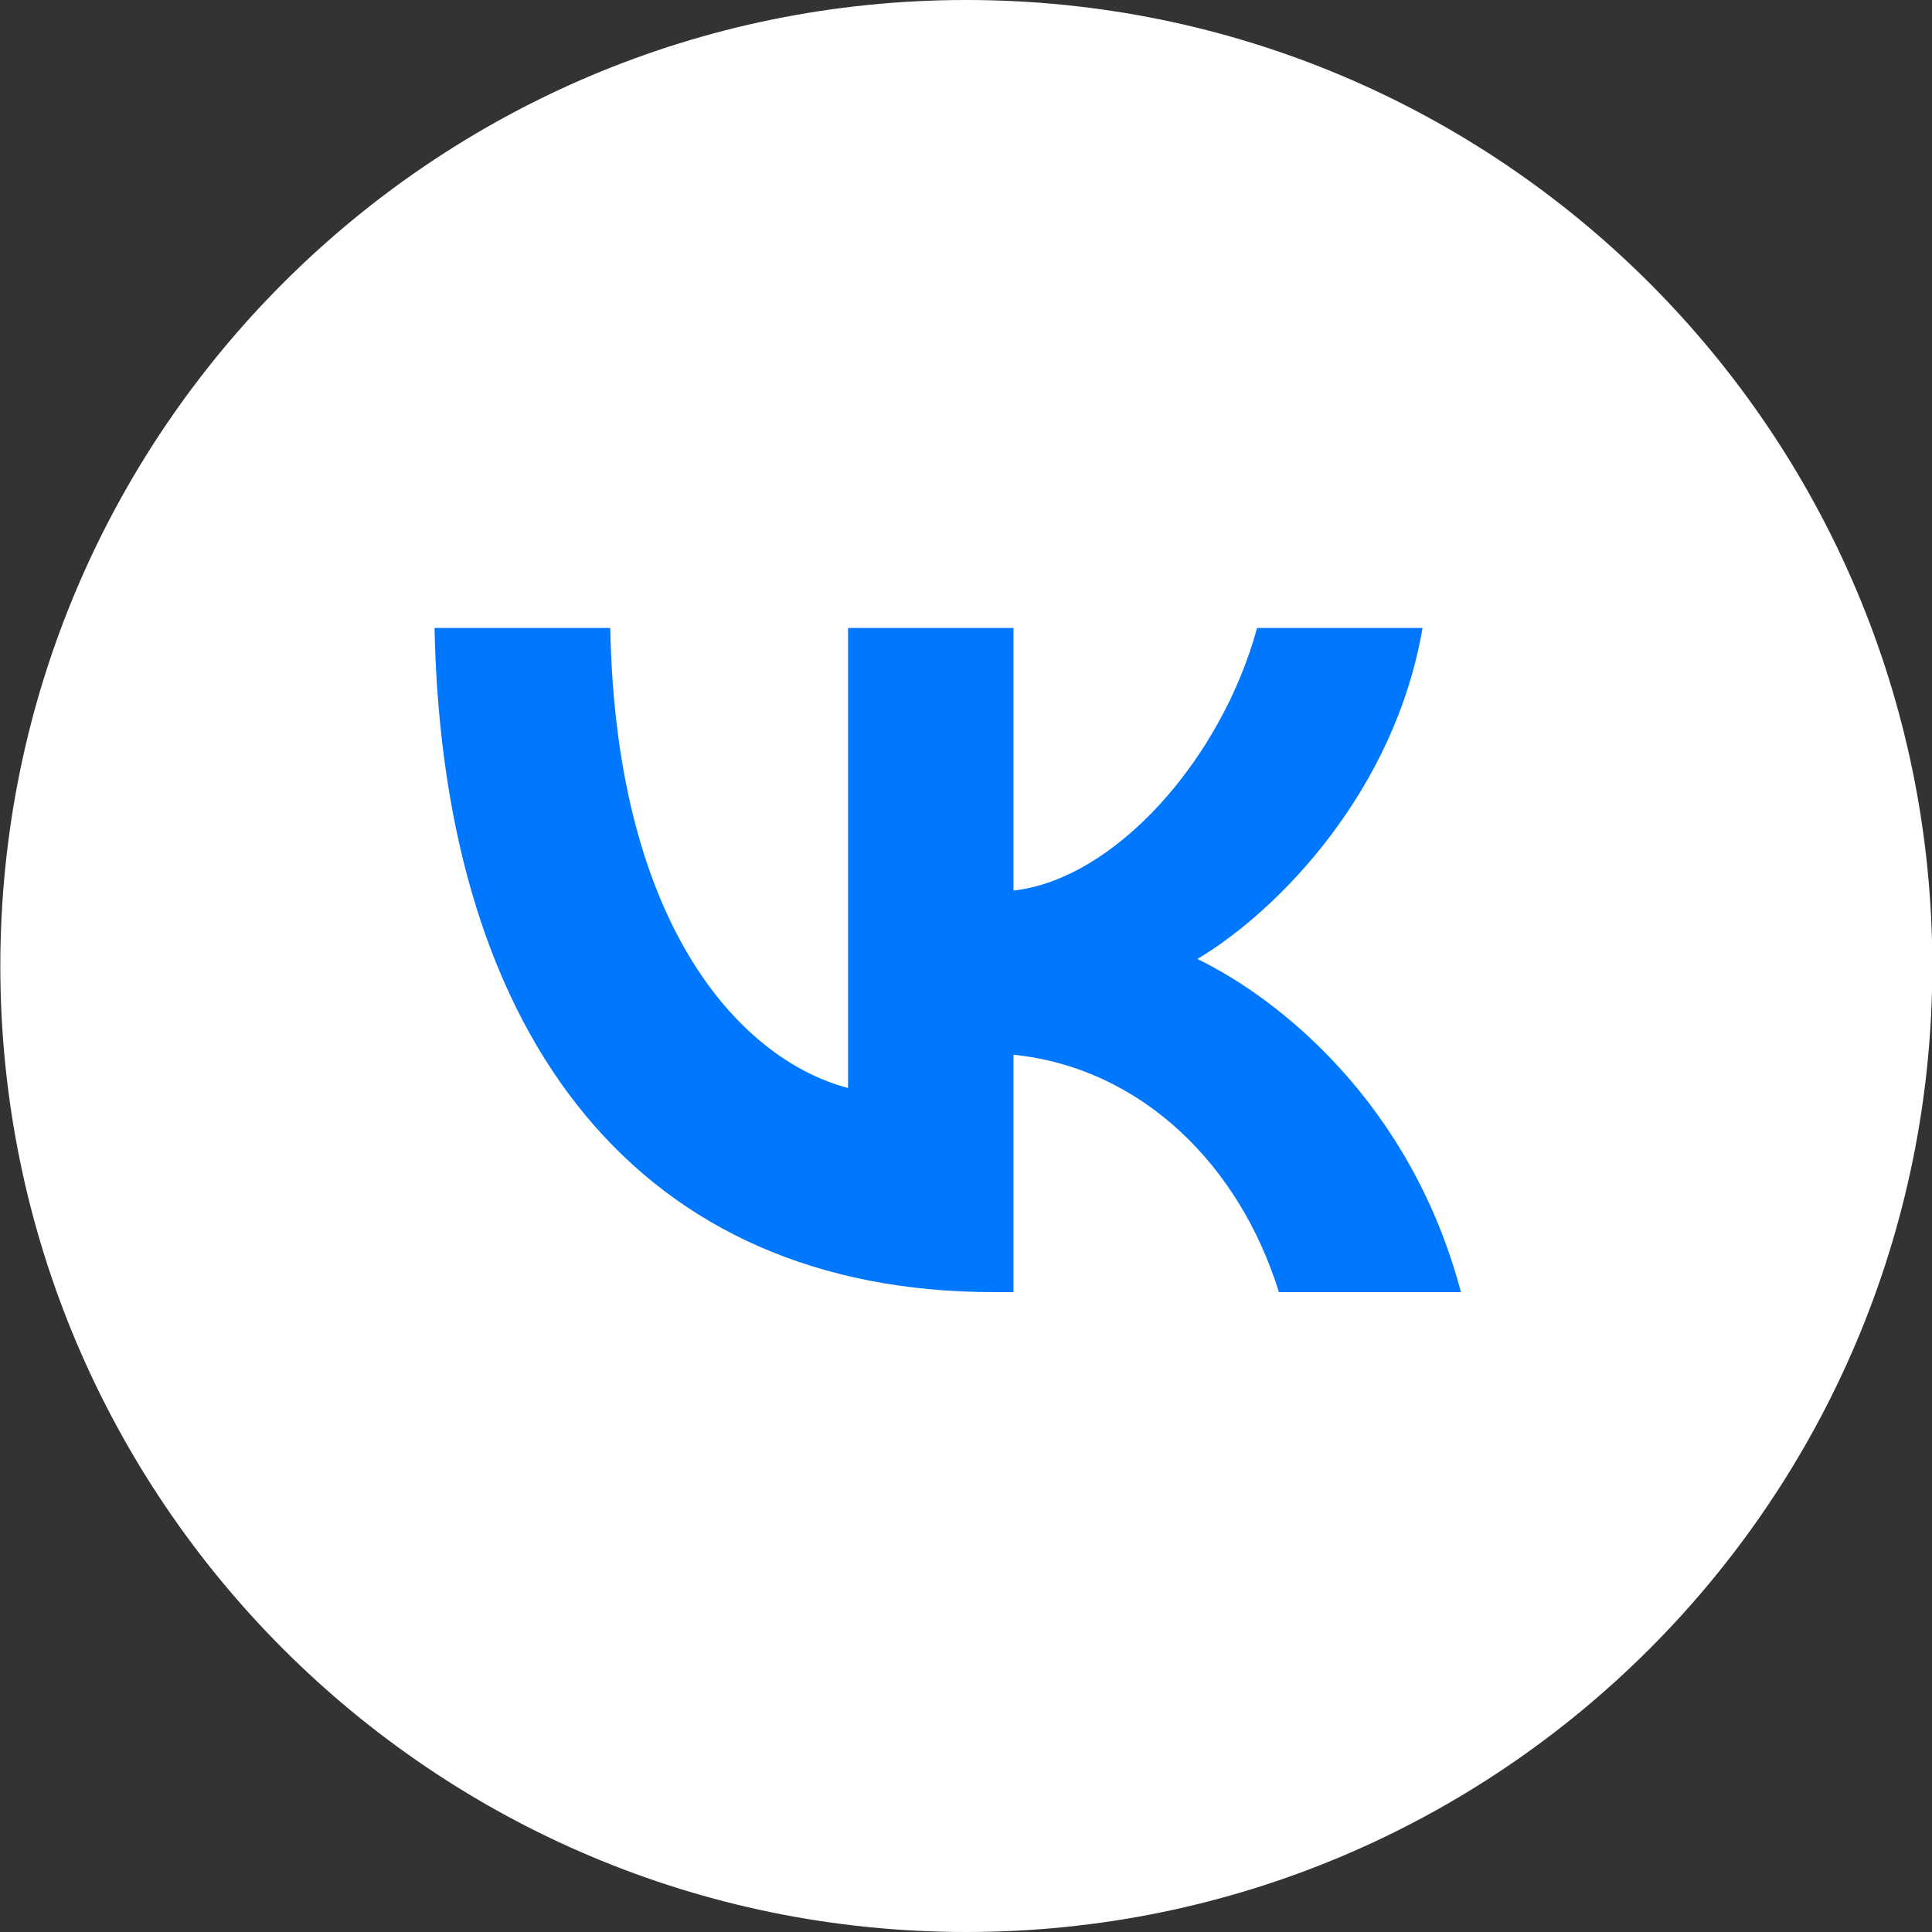 <?xml version="1.0" encoding="UTF-8"?> <svg xmlns="http://www.w3.org/2000/svg" width="24" height="24" viewBox="0 0 24 24" fill="none"><rect x="0" y="0" width="24" height="24" fill="#333333" stroke="none"/><path d="M12.004 24C18.631 24 24.004 18.627 24.004 12C24.004 5.373 18.631 0 12.004 0C5.376 0 0.004 5.373 0.004 12C0.004 18.627 5.376 24 12.004 24Z" fill="white"></path><path d="M12.343 16.051C7.987 16.051 5.502 12.954 5.398 7.801H7.581C7.652 11.583 9.261 13.185 10.535 13.515V7.801H12.59V11.063C13.848 10.922 15.17 9.436 15.616 7.801H17.671C17.328 9.816 15.895 11.302 14.875 11.913C15.895 12.409 17.527 13.705 18.148 16.051H15.887C15.401 14.482 14.19 13.268 12.59 13.102V16.051H12.343Z" fill="#0077FF"></path></svg> 
